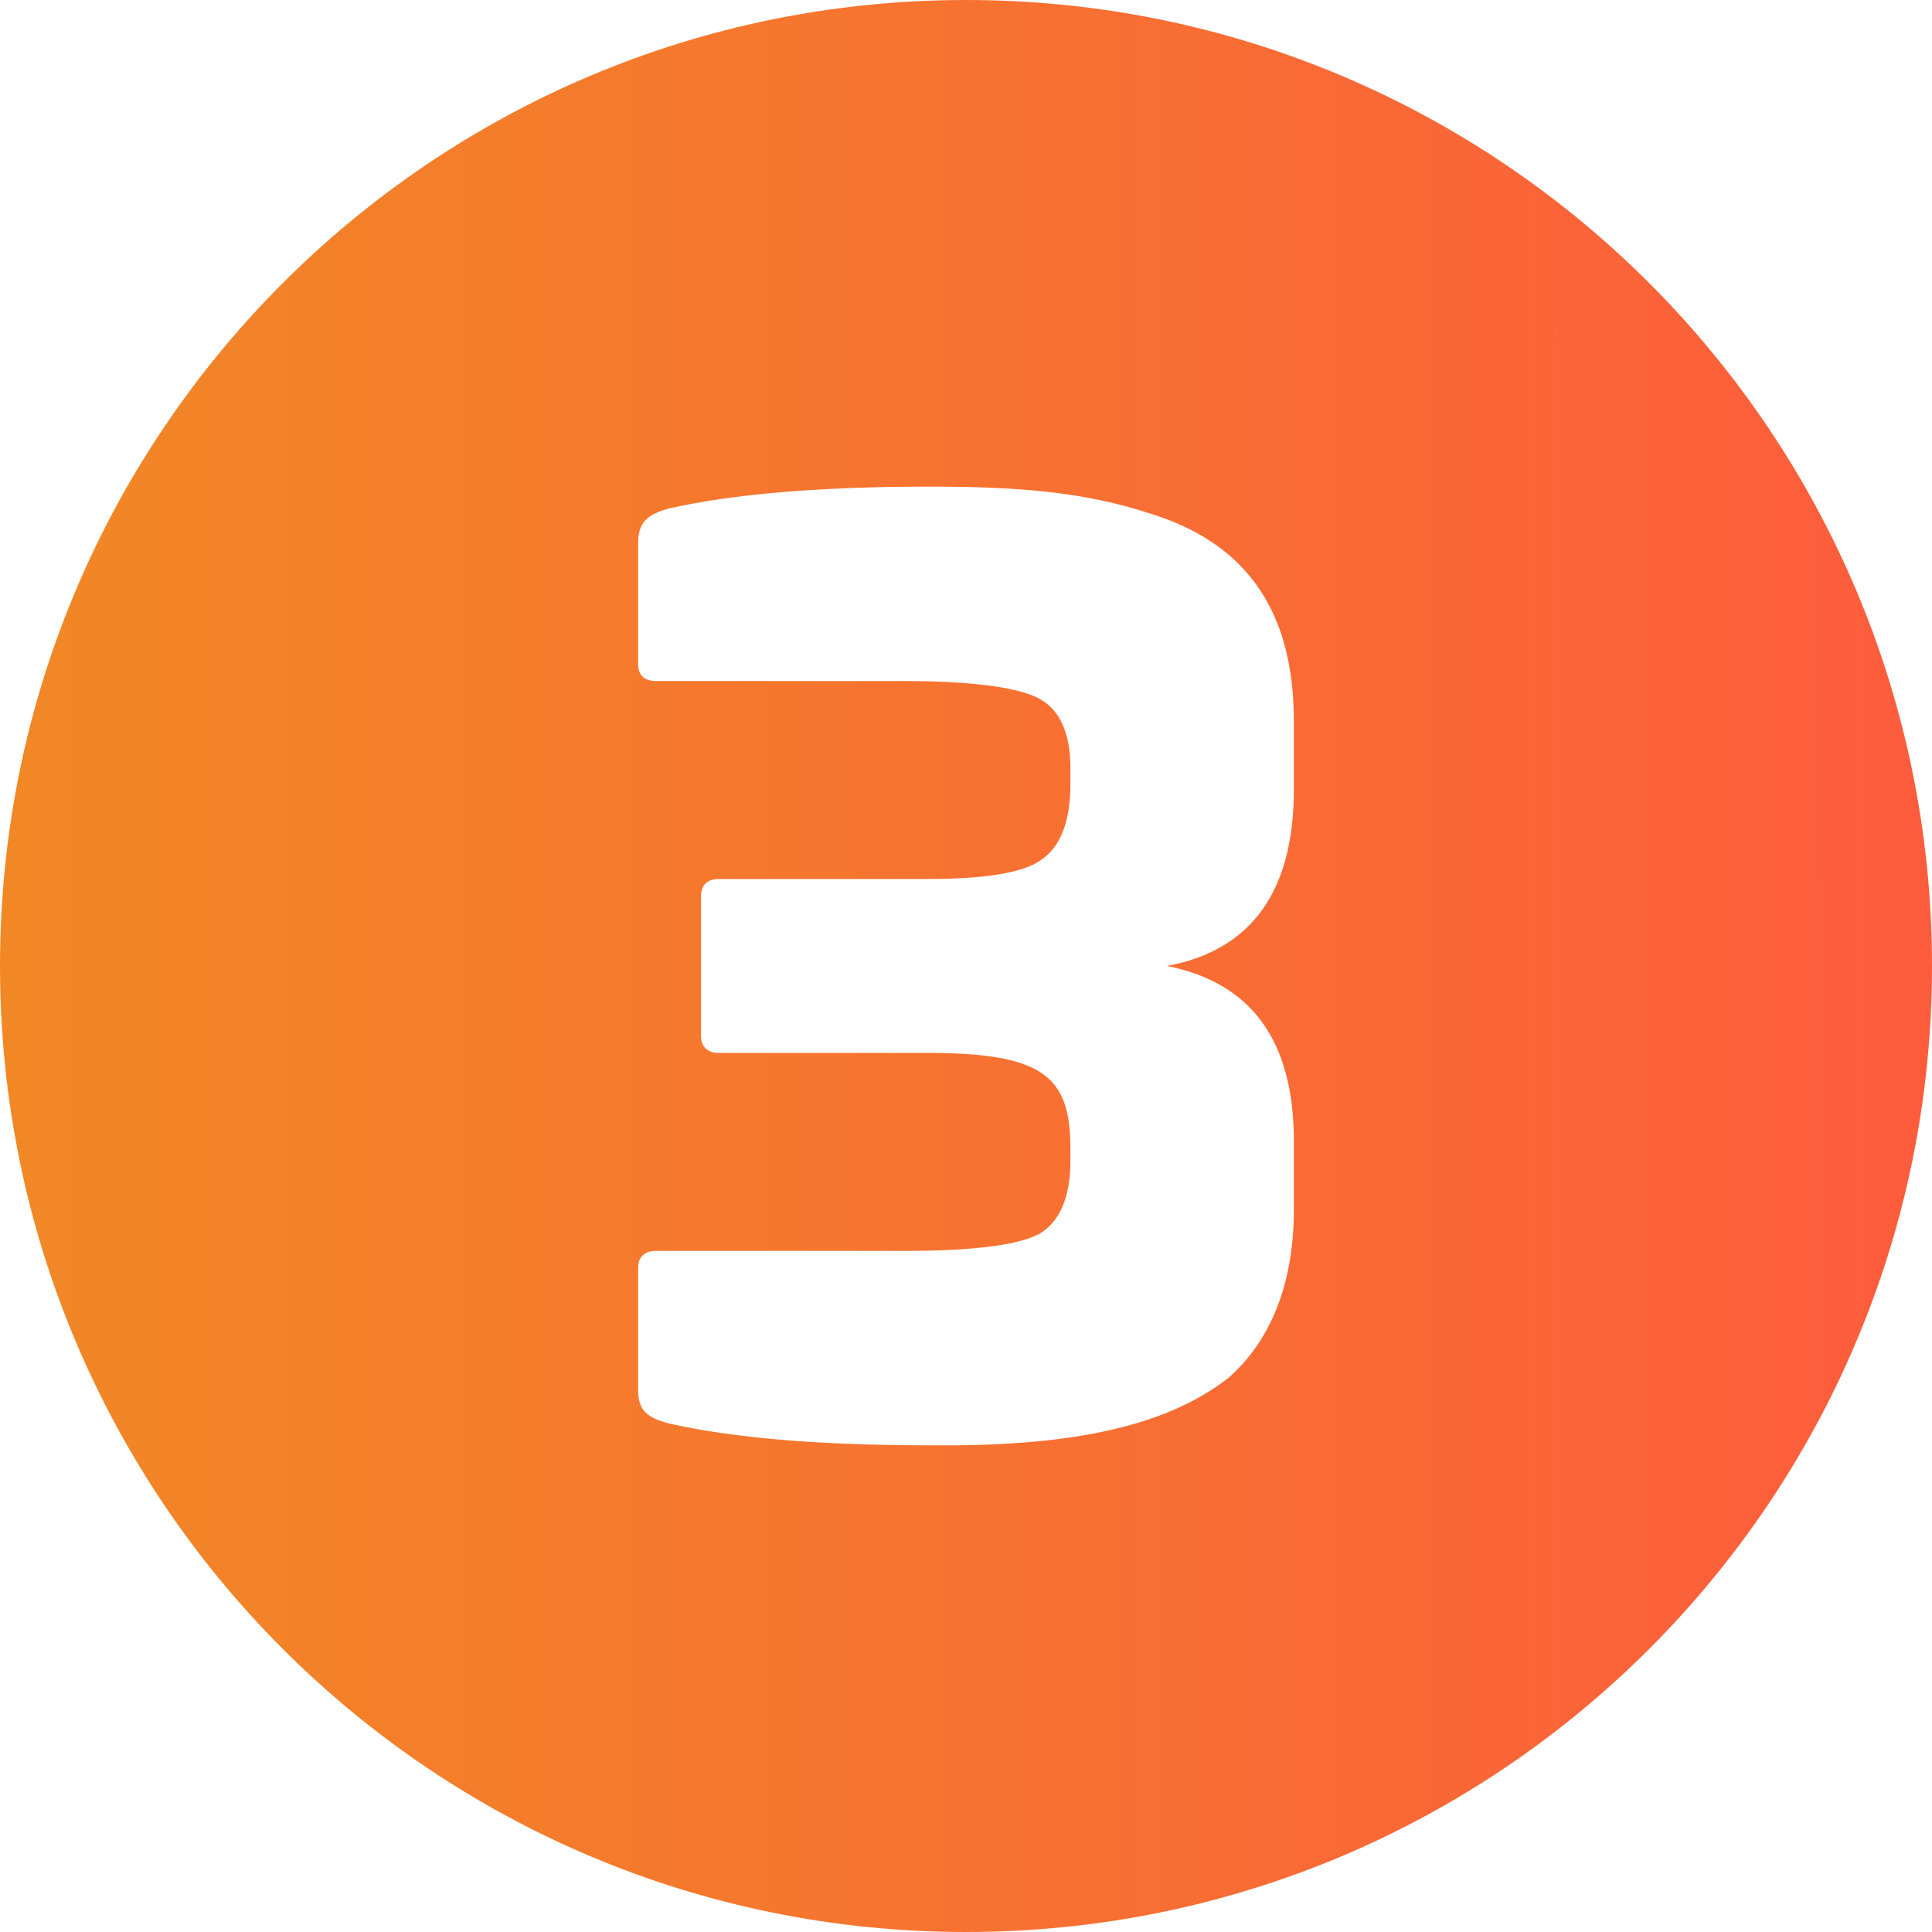<?xml version="1.0" encoding="UTF-8"?>
<svg xmlns="http://www.w3.org/2000/svg" width="40" height="40" viewBox="0 0 40 40" fill="none">
  <path d="M20 0C8.954 0 0 8.954 0 20C0 31.046 8.954 40 20 40C31.046 40 40 31.046 40 20C40 8.954 31.046 0 20 0ZM26.788 16.349C26.788 18.449 25.912 19.674 24.162 19.999C25.912 20.349 26.788 21.549 26.788 23.624V25.049C26.788 26.649 26.262 27.799 25.438 28.524C24.062 29.599 21.988 29.949 19.262 29.924C16.988 29.924 15.188 29.774 13.862 29.474C13.388 29.349 13.212 29.199 13.212 28.774V26.249C13.212 26.024 13.338 25.899 13.588 25.899H18.738C20.162 25.899 21.088 25.774 21.512 25.549C21.938 25.299 22.162 24.799 22.162 24.024V23.774C22.162 22.274 21.588 21.799 19.188 21.799H14.888C14.638 21.799 14.512 21.674 14.512 21.424V18.574C14.512 18.324 14.638 18.199 14.888 18.199H19.188C20.388 18.199 21.188 18.074 21.562 17.799C21.962 17.524 22.162 16.999 22.162 16.224V15.9C22.162 15.175 21.938 14.675 21.488 14.45C21.038 14.225 20.112 14.1 18.688 14.1H13.588C13.338 14.1 13.212 13.975 13.212 13.75V11.25C13.212 10.825 13.388 10.65 13.862 10.525C15.188 10.225 16.988 10.075 19.262 10.075C21.162 10.075 22.488 10.2 23.788 10.625C25.688 11.2 26.788 12.525 26.788 14.925V16.349Z" fill="url(#paint0_linear_523_3849)"></path>
  <defs>
    <linearGradient id="paint0_linear_523_3849" x1="-1.03035e-07" y1="24.102" x2="40.001" y2="24.09" gradientUnits="userSpaceOnUse">
      <stop stop-color="#F18825"></stop>
      <stop offset="1" stop-color="#FD5C3C"></stop>
    </linearGradient>
  </defs>
</svg>
